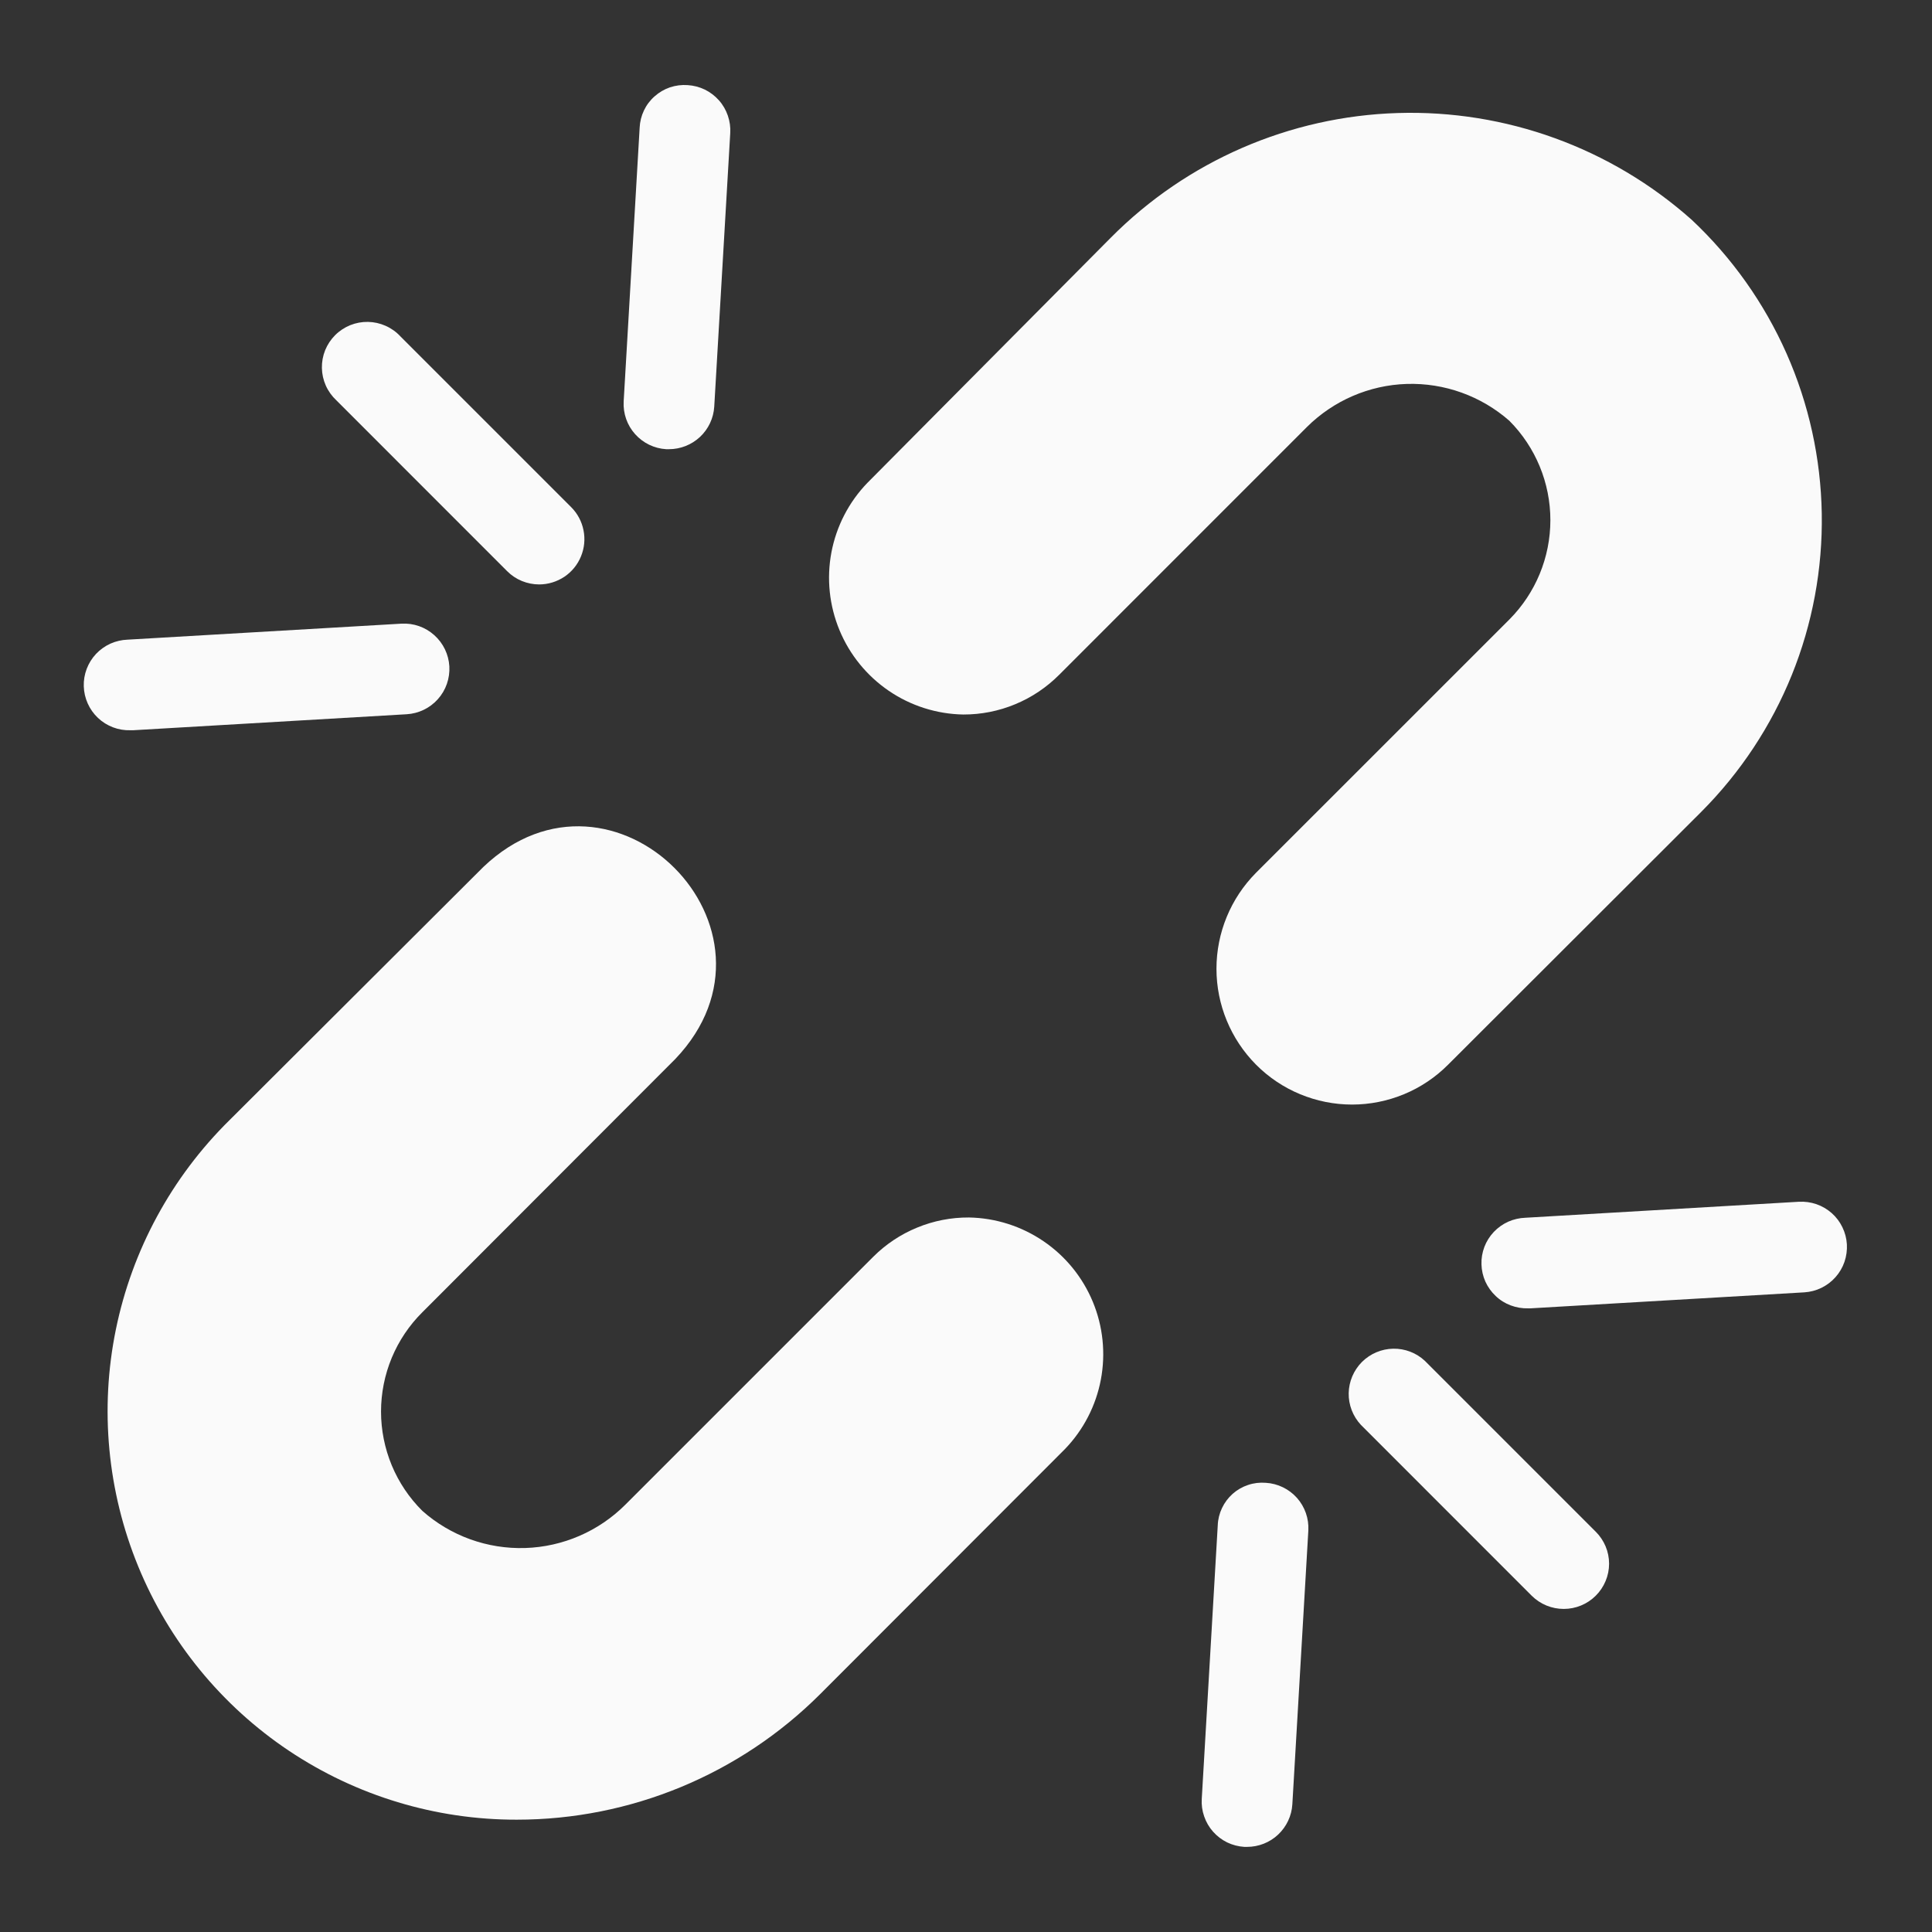 <svg width="36" height="36" viewBox="0 0 36 36" fill="none" xmlns="http://www.w3.org/2000/svg">
<rect x="0" y="0" width="36" height="36" fill="#333333" stroke="none"/>
<path d="M17.949 13.314C18.281 13.315 18.611 13.25 18.918 13.122C19.225 12.995 19.503 12.808 19.738 12.572L24.35 7.959C24.847 7.464 25.513 7.176 26.214 7.154C26.915 7.133 27.598 7.378 28.125 7.841C28.614 8.333 28.889 8.998 28.889 9.692C28.889 10.386 28.614 11.051 28.125 11.543L23.405 16.262C22.933 16.737 22.667 17.38 22.667 18.051C22.667 18.721 22.933 19.364 23.405 19.839C23.64 20.075 23.919 20.262 24.226 20.389C24.532 20.516 24.861 20.582 25.194 20.582C25.526 20.582 25.855 20.516 26.162 20.389C26.469 20.262 26.748 20.075 26.983 19.839L31.702 15.126C32.429 14.397 33.002 13.53 33.388 12.577C33.773 11.623 33.963 10.601 33.946 9.572C33.929 8.543 33.706 7.528 33.29 6.588C32.873 5.647 32.272 4.799 31.522 4.095C30.018 2.756 28.058 2.044 26.045 2.106C24.032 2.168 22.119 2.998 20.7 4.427L16.16 9C15.816 9.357 15.584 9.807 15.492 10.294C15.4 10.781 15.453 11.285 15.643 11.743C15.832 12.2 16.152 12.593 16.561 12.872C16.971 13.152 17.453 13.305 17.949 13.314Z" fill="#FAFAFA"/>
<path d="M18.056 22.686C17.724 22.684 17.395 22.748 17.088 22.875C16.781 23.001 16.502 23.187 16.268 23.422L11.655 28.035C11.158 28.533 10.489 28.823 9.786 28.845C9.082 28.867 8.397 28.62 7.87 28.153C7.626 27.911 7.432 27.622 7.3 27.305C7.168 26.987 7.1 26.646 7.1 26.302C7.1 25.959 7.168 25.618 7.3 25.3C7.432 24.983 7.626 24.694 7.87 24.452L12.583 19.733C14.89 17.314 11.425 13.849 9.006 16.155L4.275 20.874C3.198 21.935 2.462 23.292 2.159 24.773C1.856 26.254 2.002 27.791 2.576 29.189C3.15 30.587 4.128 31.783 5.384 32.623C6.641 33.463 8.119 33.91 9.63 33.907C11.75 33.907 13.783 33.065 15.283 31.567L19.845 27C20.189 26.643 20.421 26.193 20.513 25.706C20.605 25.219 20.553 24.715 20.363 24.257C20.173 23.799 19.854 23.407 19.444 23.128C19.034 22.849 18.552 22.695 18.056 22.686Z" fill="#FAFAFA"/>
<path d="M26.55 25.357C26.39 25.208 26.179 25.127 25.96 25.131C25.741 25.135 25.533 25.224 25.378 25.378C25.224 25.533 25.135 25.741 25.131 25.96C25.127 26.178 25.209 26.39 25.358 26.55L28.541 29.734C28.7 29.892 28.914 29.98 29.138 29.98C29.361 29.98 29.576 29.892 29.734 29.734C29.813 29.656 29.875 29.563 29.918 29.46C29.961 29.358 29.983 29.248 29.983 29.137C29.983 29.026 29.961 28.917 29.918 28.814C29.875 28.712 29.813 28.619 29.734 28.541L26.55 25.357Z" fill="#FAFAFA"/>
<path d="M33.519 22.393L28.423 22.691C28.312 22.695 28.203 22.72 28.102 22.765C28.001 22.811 27.91 22.876 27.834 22.956C27.758 23.037 27.698 23.132 27.659 23.235C27.62 23.339 27.601 23.45 27.605 23.56C27.608 23.671 27.633 23.78 27.678 23.881C27.724 23.982 27.789 24.073 27.87 24.149C27.95 24.226 28.045 24.285 28.149 24.324C28.253 24.363 28.363 24.382 28.474 24.379H28.519L33.621 24.081C33.731 24.074 33.84 24.046 33.94 23.997C34.039 23.948 34.129 23.881 34.202 23.798C34.276 23.715 34.333 23.618 34.369 23.513C34.405 23.408 34.42 23.297 34.414 23.186C34.407 23.075 34.379 22.967 34.33 22.867C34.282 22.767 34.214 22.678 34.131 22.604C34.048 22.531 33.951 22.474 33.846 22.438C33.741 22.402 33.63 22.387 33.519 22.393Z" fill="#FAFAFA"/>
<path d="M23.586 27.63C23.474 27.621 23.362 27.634 23.256 27.67C23.15 27.705 23.053 27.761 22.969 27.835C22.885 27.91 22.818 28 22.77 28.101C22.722 28.202 22.695 28.311 22.691 28.423L22.393 33.519C22.386 33.63 22.401 33.741 22.438 33.846C22.474 33.951 22.53 34.048 22.604 34.131C22.678 34.214 22.767 34.282 22.867 34.331C22.967 34.379 23.076 34.407 23.186 34.414H23.237C23.452 34.414 23.66 34.332 23.816 34.185C23.973 34.037 24.068 33.836 24.081 33.621L24.379 28.519C24.391 28.296 24.315 28.077 24.166 27.91C24.017 27.744 23.809 27.643 23.586 27.63Z" fill="#FAFAFA"/>
<path d="M9.45 10.643C9.528 10.721 9.621 10.784 9.724 10.826C9.826 10.868 9.936 10.89 10.047 10.89C10.213 10.89 10.376 10.84 10.515 10.748C10.654 10.655 10.762 10.523 10.825 10.369C10.889 10.215 10.906 10.045 10.873 9.882C10.841 9.718 10.761 9.568 10.643 9.45L7.459 6.266C7.382 6.183 7.289 6.117 7.185 6.071C7.082 6.025 6.97 6 6.857 5.998C6.743 5.996 6.631 6.017 6.526 6.059C6.421 6.102 6.325 6.165 6.245 6.245C6.165 6.325 6.102 6.42 6.059 6.525C6.017 6.63 5.996 6.743 5.998 6.856C6 6.97 6.025 7.081 6.071 7.185C6.117 7.288 6.184 7.381 6.267 7.459L9.45 10.643Z" fill="#FAFAFA"/>
<path d="M2.481 13.607L7.577 13.309C7.801 13.296 8.01 13.195 8.159 13.028C8.309 12.861 8.385 12.641 8.373 12.417C8.36 12.193 8.259 11.984 8.092 11.835C7.925 11.685 7.705 11.608 7.481 11.621L2.379 11.919C2.269 11.923 2.159 11.948 2.058 11.993C1.957 12.039 1.866 12.104 1.79 12.184C1.637 12.347 1.554 12.565 1.561 12.788C1.568 13.012 1.663 13.224 1.826 13.378C1.989 13.531 2.206 13.614 2.43 13.607H2.481Z" fill="#FAFAFA"/>
<path d="M12.414 8.37H12.465C12.68 8.37 12.887 8.288 13.044 8.141C13.201 7.994 13.296 7.792 13.309 7.577L13.607 2.481C13.614 2.37 13.598 2.259 13.562 2.154C13.526 2.049 13.47 1.952 13.396 1.869C13.322 1.786 13.233 1.718 13.133 1.669C13.033 1.621 12.925 1.593 12.814 1.586C12.703 1.578 12.591 1.592 12.485 1.627C12.379 1.663 12.282 1.72 12.199 1.794C12.115 1.867 12.047 1.957 11.999 2.058C11.951 2.159 11.924 2.268 11.919 2.379L11.621 7.481C11.609 7.704 11.685 7.923 11.834 8.089C11.983 8.256 12.191 8.357 12.414 8.37Z" fill="#FAFAFA"/>
</svg>
